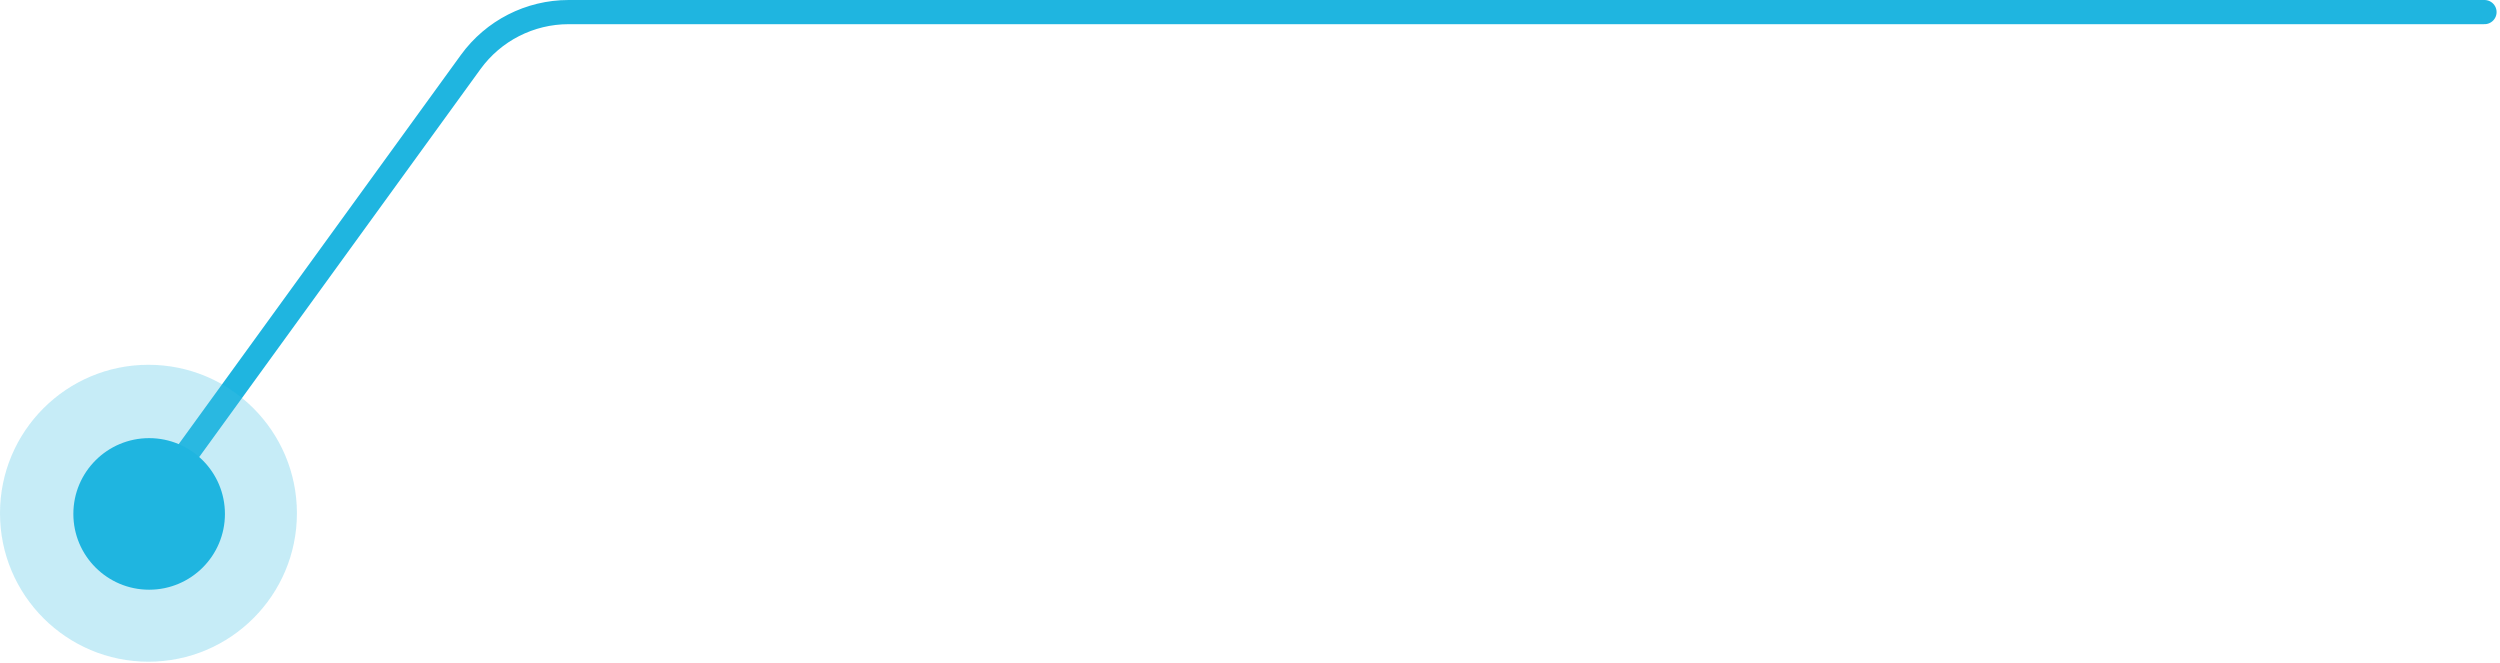 <?xml version="1.0" encoding="UTF-8"?> <svg xmlns="http://www.w3.org/2000/svg" width="381" height="101" viewBox="0 0 381 101" fill="none"><path d="M20.625 79.937L71.732 9.453C75.199 4.673 80.746 1.843 86.651 1.843H378.637" stroke="#1FB5E0" stroke-width="3.685" stroke-linecap="round"></path><circle cx="22.625" cy="22.625" r="22.625" transform="matrix(1 0 0 -1 0 100.843)" fill="#41C0E5" fill-opacity="0.3"></circle><circle cx="11.55" cy="11.55" r="11.55" transform="matrix(1 0 0 -1 11.18 89.872)" fill="#1FB5E0"></circle></svg> 
